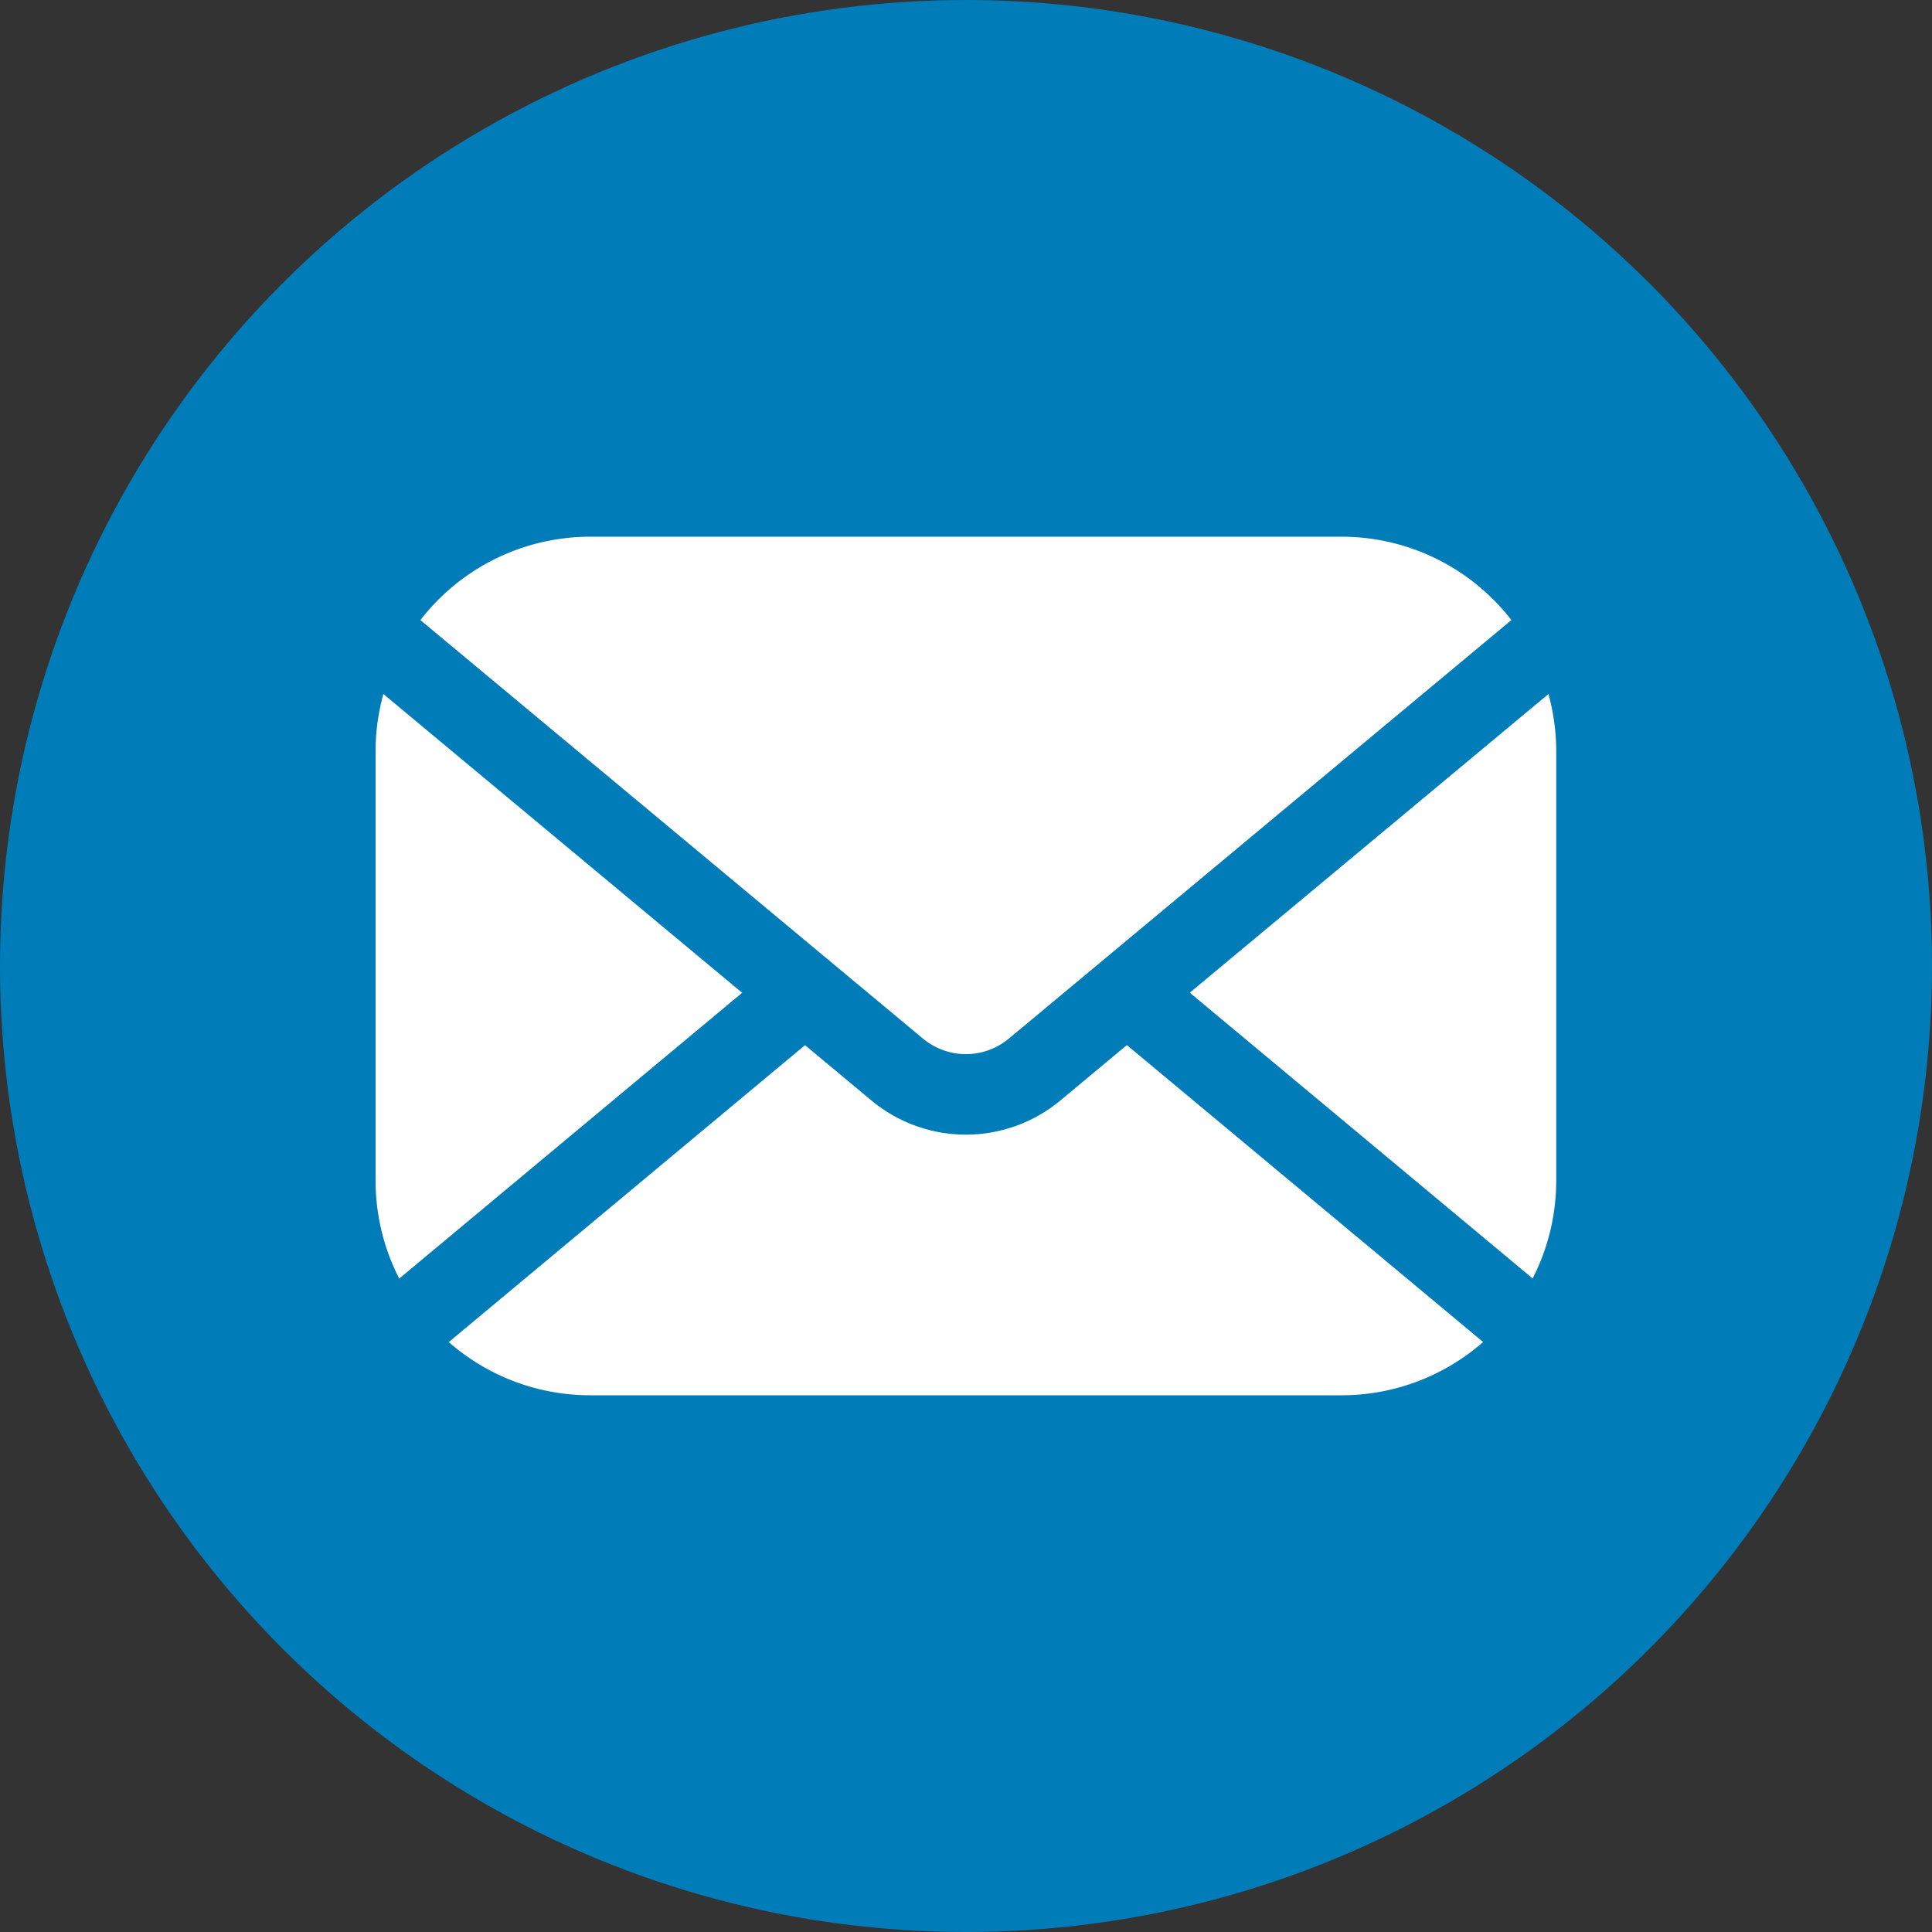 <svg id="email" xmlns="http://www.w3.org/2000/svg" xmlns:xlink="http://www.w3.org/1999/xlink" viewBox="0 0 100 100"><rect x="0" y="0" width="100" height="100" fill="#333333" stroke="none"/><defs><clipPath id="clip-path" transform="translate(0.14 -0.15)"><rect x="-0.14" y="0.15" width="100" height="100" style="fill:none"/></clipPath></defs><title>icon-social-email</title><circle cx="50" cy="50" r="50" style="fill:#007cb9"/><g style="clip-path:url(#clip-path)"><g id="Icon_Share_Mail" data-name="Icon Share Mail"><g style="clip-path:url(#clip-path)"><path d="M69.3,72.37H30.41A11.11,11.11,0,0,1,19.3,61.26V39A11.11,11.11,0,0,1,30.41,27.93H69.3A11.11,11.11,0,0,1,80.41,39V61.26A11.11,11.11,0,0,1,69.3,72.37" transform="translate(0.14 -0.15)" style="fill:#fff"/><polyline points="16.67 72.22 50 44.44 83.33 72.22" style="fill:none;stroke:#007cb9;stroke-miterlimit:10;stroke-width:4.167px"/><polygon points="66.67 44.44 50 58.33 33.33 44.44 50 33.33 66.67 44.44" style="fill:#fff"/><path d="M83.19,30.71,53.41,55.51a5.56,5.56,0,0,1-7.11,0L16.52,30.71" transform="translate(0.14 -0.15)" style="fill:none;stroke:#007cb9;stroke-miterlimit:10;stroke-width:4.167px"/></g></g></g></svg>